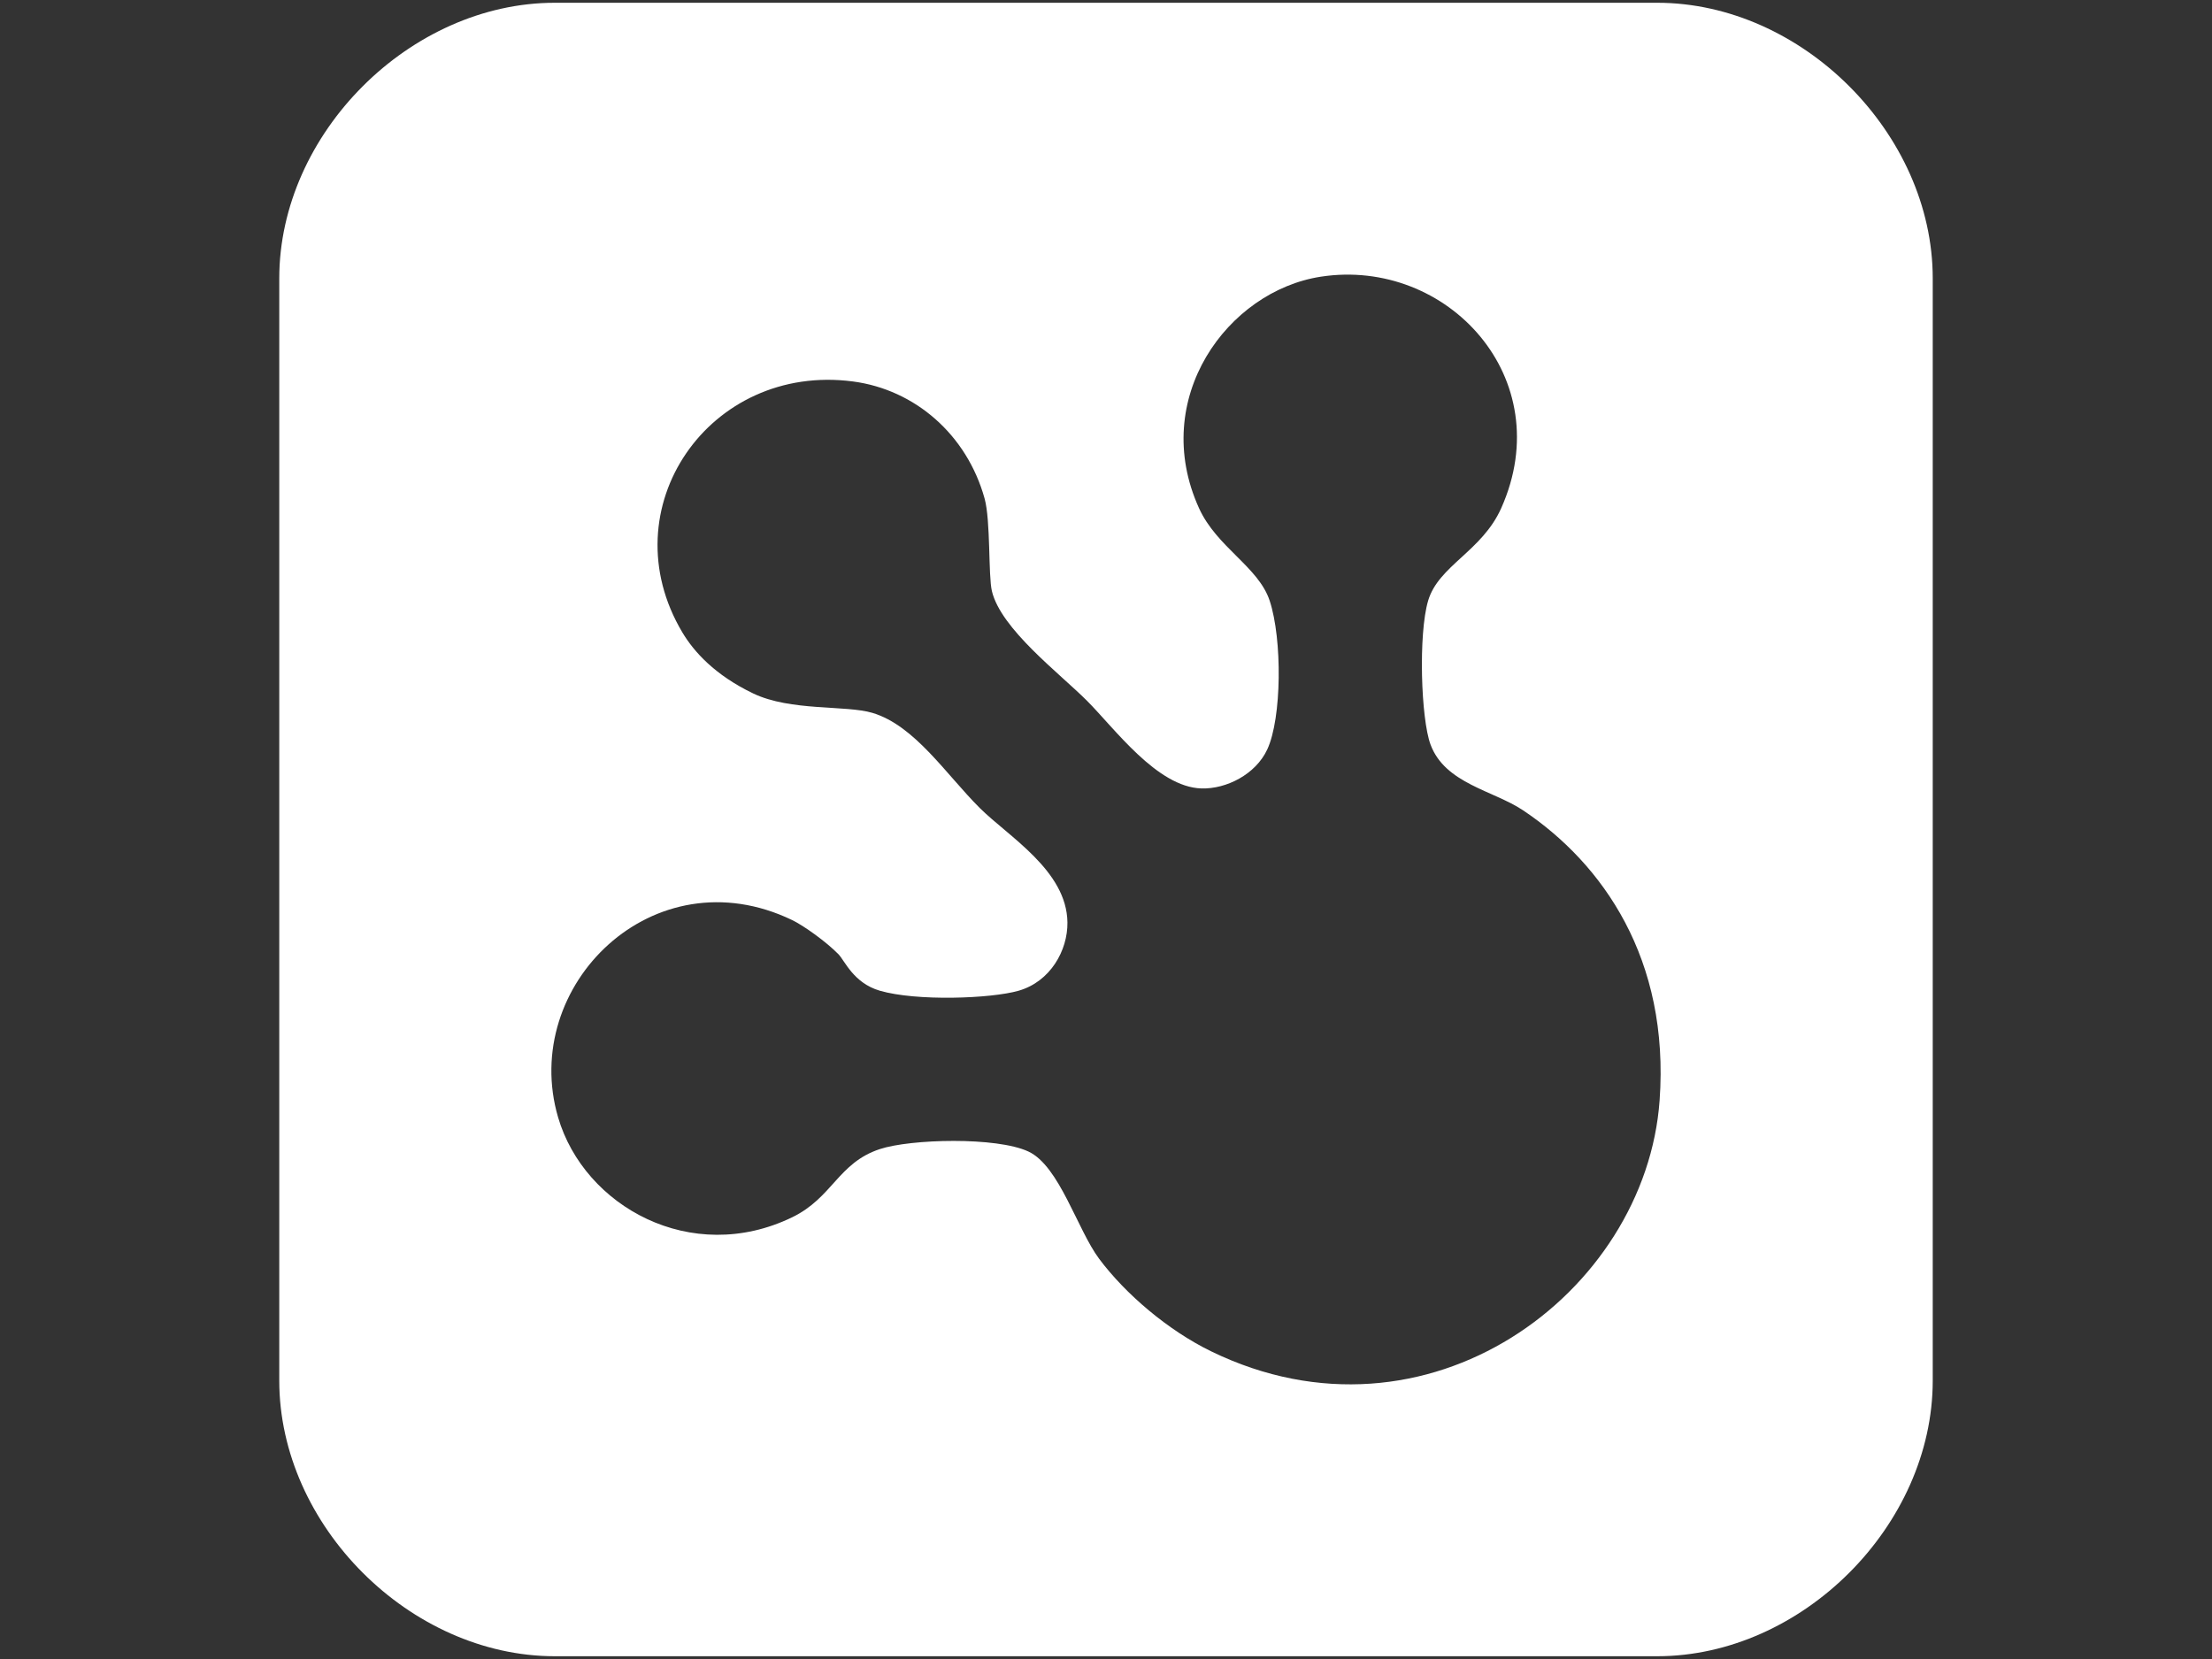 <svg xmlns="http://www.w3.org/2000/svg" width="800" height="600" xml:space="preserve">
    <rect width="100%" height="100%" fill="#333333" stroke="none"/>
    <path fill="#FFF" d="M599.334 1H200.667C148.283 1 101 48.303 101 100.673v398.653c0 52.37 47.283 99.674 99.673 99.674h398.661C651.718 599 699 551.697 699 499.326V100.673C699 48.303 651.718 1 599.334 1zm.888 396.963c-4.995 69.73-83.919 128.835-162.168 90.778-15.568-7.57-30.982-20.688-40.542-33.49-7.895-10.572-14.36-33.547-25.56-38.779-11.534-5.392-42.632-4.559-53.762-.882-15.124 4.996-17.031 17.573-31.729 24.679-36.4 17.595-75.144-3.891-84.609-36.136-14-47.692 34.587-95.459 84.609-71.391 4.249 2.045 12.343 7.853 16.746 12.34 2.321 2.364 5.449 10.438 14.983 13.221 13.178 3.846 40.145 2.906 50.237 0 11.42-3.289 17.744-14.527 17.627-24.678-.219-18.765-21.289-31.026-31.729-41.424-12.121-12.073-23.476-29.798-38.779-34.373-9.651-2.887-29.565-.508-43.186-7.052-13.845-6.651-21.422-15.099-25.56-22.033-26.736-44.815 9.76-97.614 61.693-90.779 22.414 2.95 41.172 19.215 47.593 42.305 2.233 8.029 1.312 27.887 2.645 33.491 3.268 13.738 24.378 29.667 34.373 39.661 9.994 9.993 25.369 31.264 41.423 31.729 8.945.26 19.583-5.045 23.796-14.102 5.265-11.313 5.464-39.845.883-53.762-4.057-12.321-19.101-19.282-25.56-33.491-18.011-39.622 10.292-78.546 44.067-83.729 45.636-7.002 86.24 36.678 65.22 83.729-6.994 15.651-22.693 20.753-26.44 33.491-3.558 12.094-2.599 42.642.882 52 5.264 14.152 22.717 16.581 33.491 23.796 28.875 19.336 53.016 53.802 49.356 104.881z"/>
</svg>
